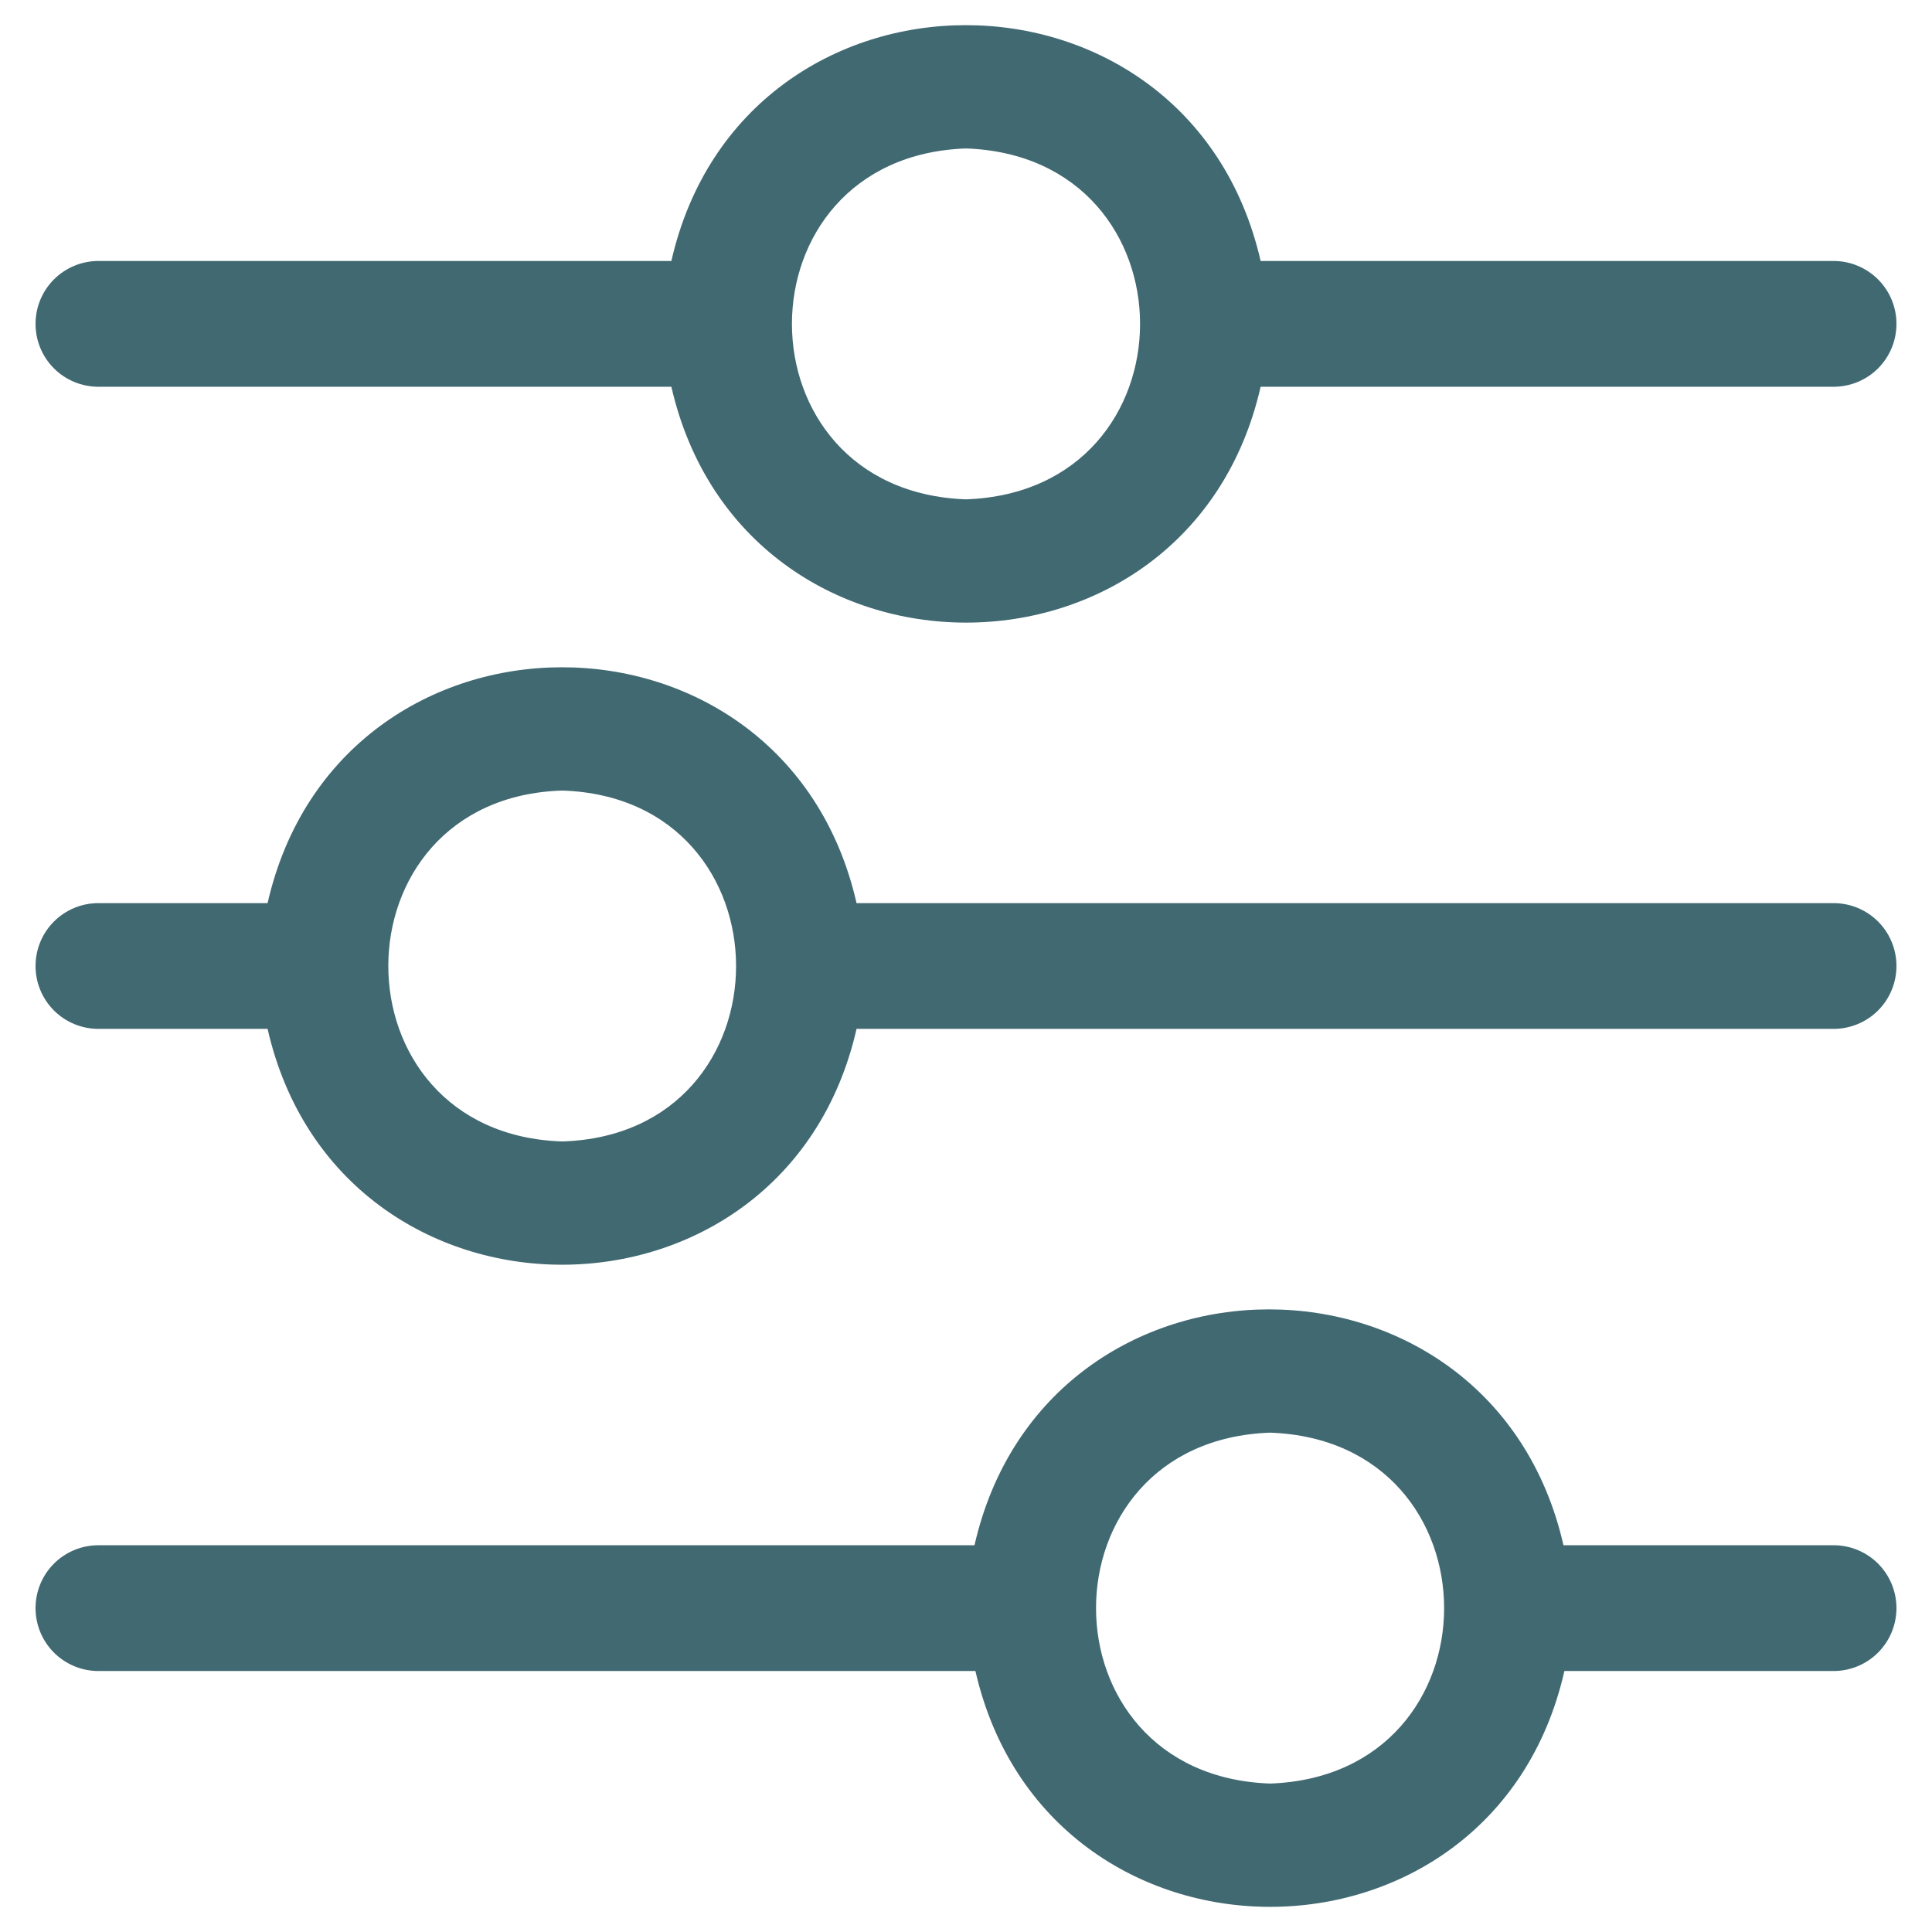 <svg width="48" height="48" viewBox="0 0 48 48" fill="none" xmlns="http://www.w3.org/2000/svg">
<path d="M45.555 38.391H38.844C37.062 30.578 25.992 30.578 24.211 38.391H2.445C2.031 38.391 1.633 38.555 1.34 38.848C1.047 39.141 0.883 39.539 0.883 39.953C0.883 40.367 1.047 40.765 1.34 41.058C1.633 41.351 2.031 41.516 2.445 41.516H24.234C26.023 49.328 37.094 49.328 38.867 41.516H45.555C45.969 41.516 46.367 41.351 46.66 41.058C46.953 40.765 47.117 40.367 47.117 39.953C47.117 39.539 46.953 39.141 46.66 38.848C46.367 38.555 45.969 38.391 45.555 38.391ZM31.555 44.312C25.789 44.109 25.789 35.797 31.555 35.594C37.32 35.797 37.32 44.109 31.555 44.312Z" fill="#416972"/>
<path d="M45.555 22.438H21.281C19.5 14.625 8.43 14.625 6.648 22.438H2.445C2.031 22.438 1.633 22.602 1.34 22.895C1.047 23.188 0.883 23.586 0.883 24C0.883 24.414 1.047 24.812 1.34 25.105C1.633 25.398 2.031 25.562 2.445 25.562H6.648C8.43 33.375 19.5 33.375 21.281 25.562H45.555C45.969 25.562 46.367 25.398 46.66 25.105C46.953 24.812 47.117 24.414 47.117 24C47.117 23.586 46.953 23.188 46.66 22.895C46.367 22.602 45.969 22.438 45.555 22.438ZM13.969 28.359C8.203 28.172 8.211 19.82 13.969 19.641C19.727 19.828 19.727 28.18 13.969 28.359Z" fill="#416972"/>
<path d="M2.445 9.609H16.68C18.469 17.422 29.539 17.422 31.32 9.609H45.555C45.969 9.609 46.367 9.445 46.66 9.152C46.953 8.859 47.117 8.461 47.117 8.047C47.117 7.632 46.953 7.235 46.66 6.942C46.367 6.649 45.969 6.484 45.555 6.484H31.32C29.531 -1.328 18.461 -1.328 16.68 6.484H2.445C2.031 6.484 1.633 6.649 1.34 6.942C1.047 7.235 0.883 7.632 0.883 8.047C0.883 8.461 1.047 8.859 1.34 9.152C1.633 9.445 2.031 9.609 2.445 9.609ZM24 3.688C29.766 3.891 29.766 12.203 24 12.406C18.234 12.203 18.234 3.891 24 3.688Z" fill="#416972"/>
</svg>
